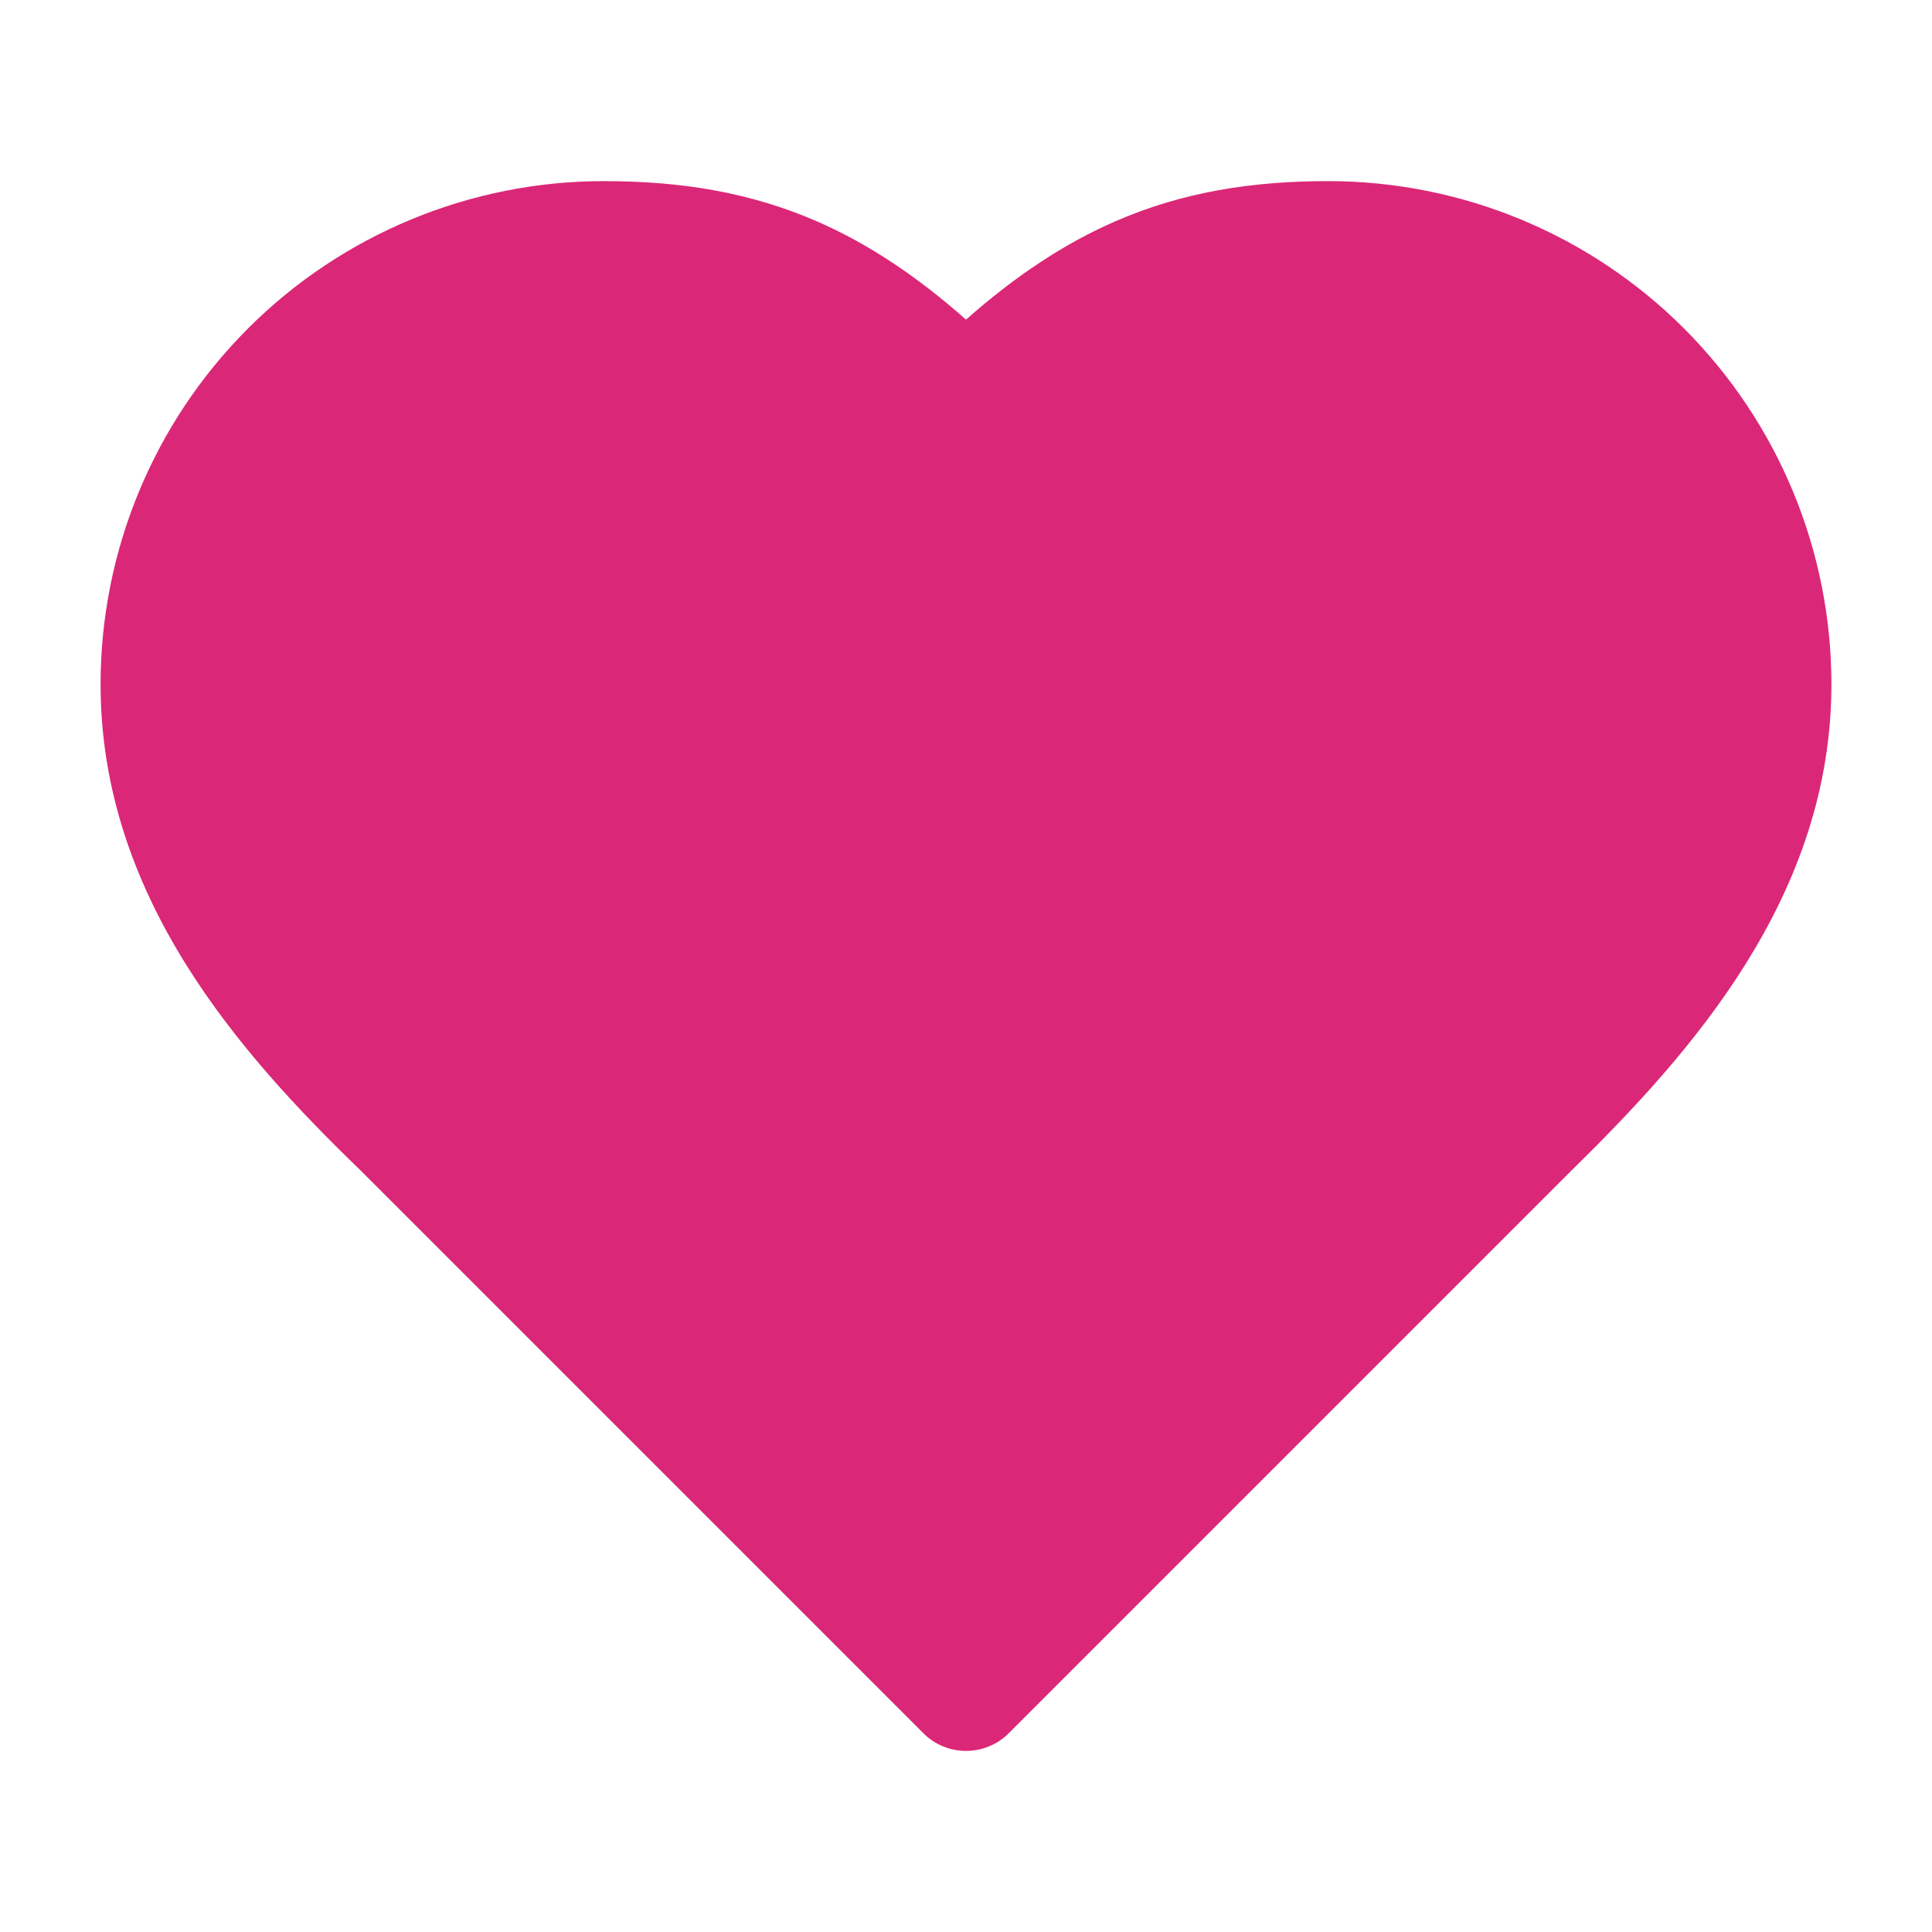 <svg xmlns="http://www.w3.org/2000/svg" fill="none" viewBox="0 0 16 16" height="16" width="16">
<path fill="#DB2777" d="M2.054 2.72C2.835 1.939 3.895 1.5 5 1.5C5.637 1.5 6.208 1.591 6.765 1.833C7.194 2.02 7.595 2.289 8 2.647C8.405 2.289 8.807 2.02 9.236 1.833C9.792 1.591 10.363 1.5 11 1.5C12.105 1.5 13.165 1.939 13.946 2.72C14.728 3.502 15.167 4.562 15.167 5.667C15.167 7.419 14.01 8.717 13.019 9.689L8.354 14.354C8.158 14.549 7.842 14.549 7.647 14.354L2.983 9.69C1.981 8.721 0.833 7.425 0.833 5.667C0.833 4.562 1.272 3.502 2.054 2.72Z" clip-rule="evenodd" fill-rule="evenodd"></path>
</svg>
